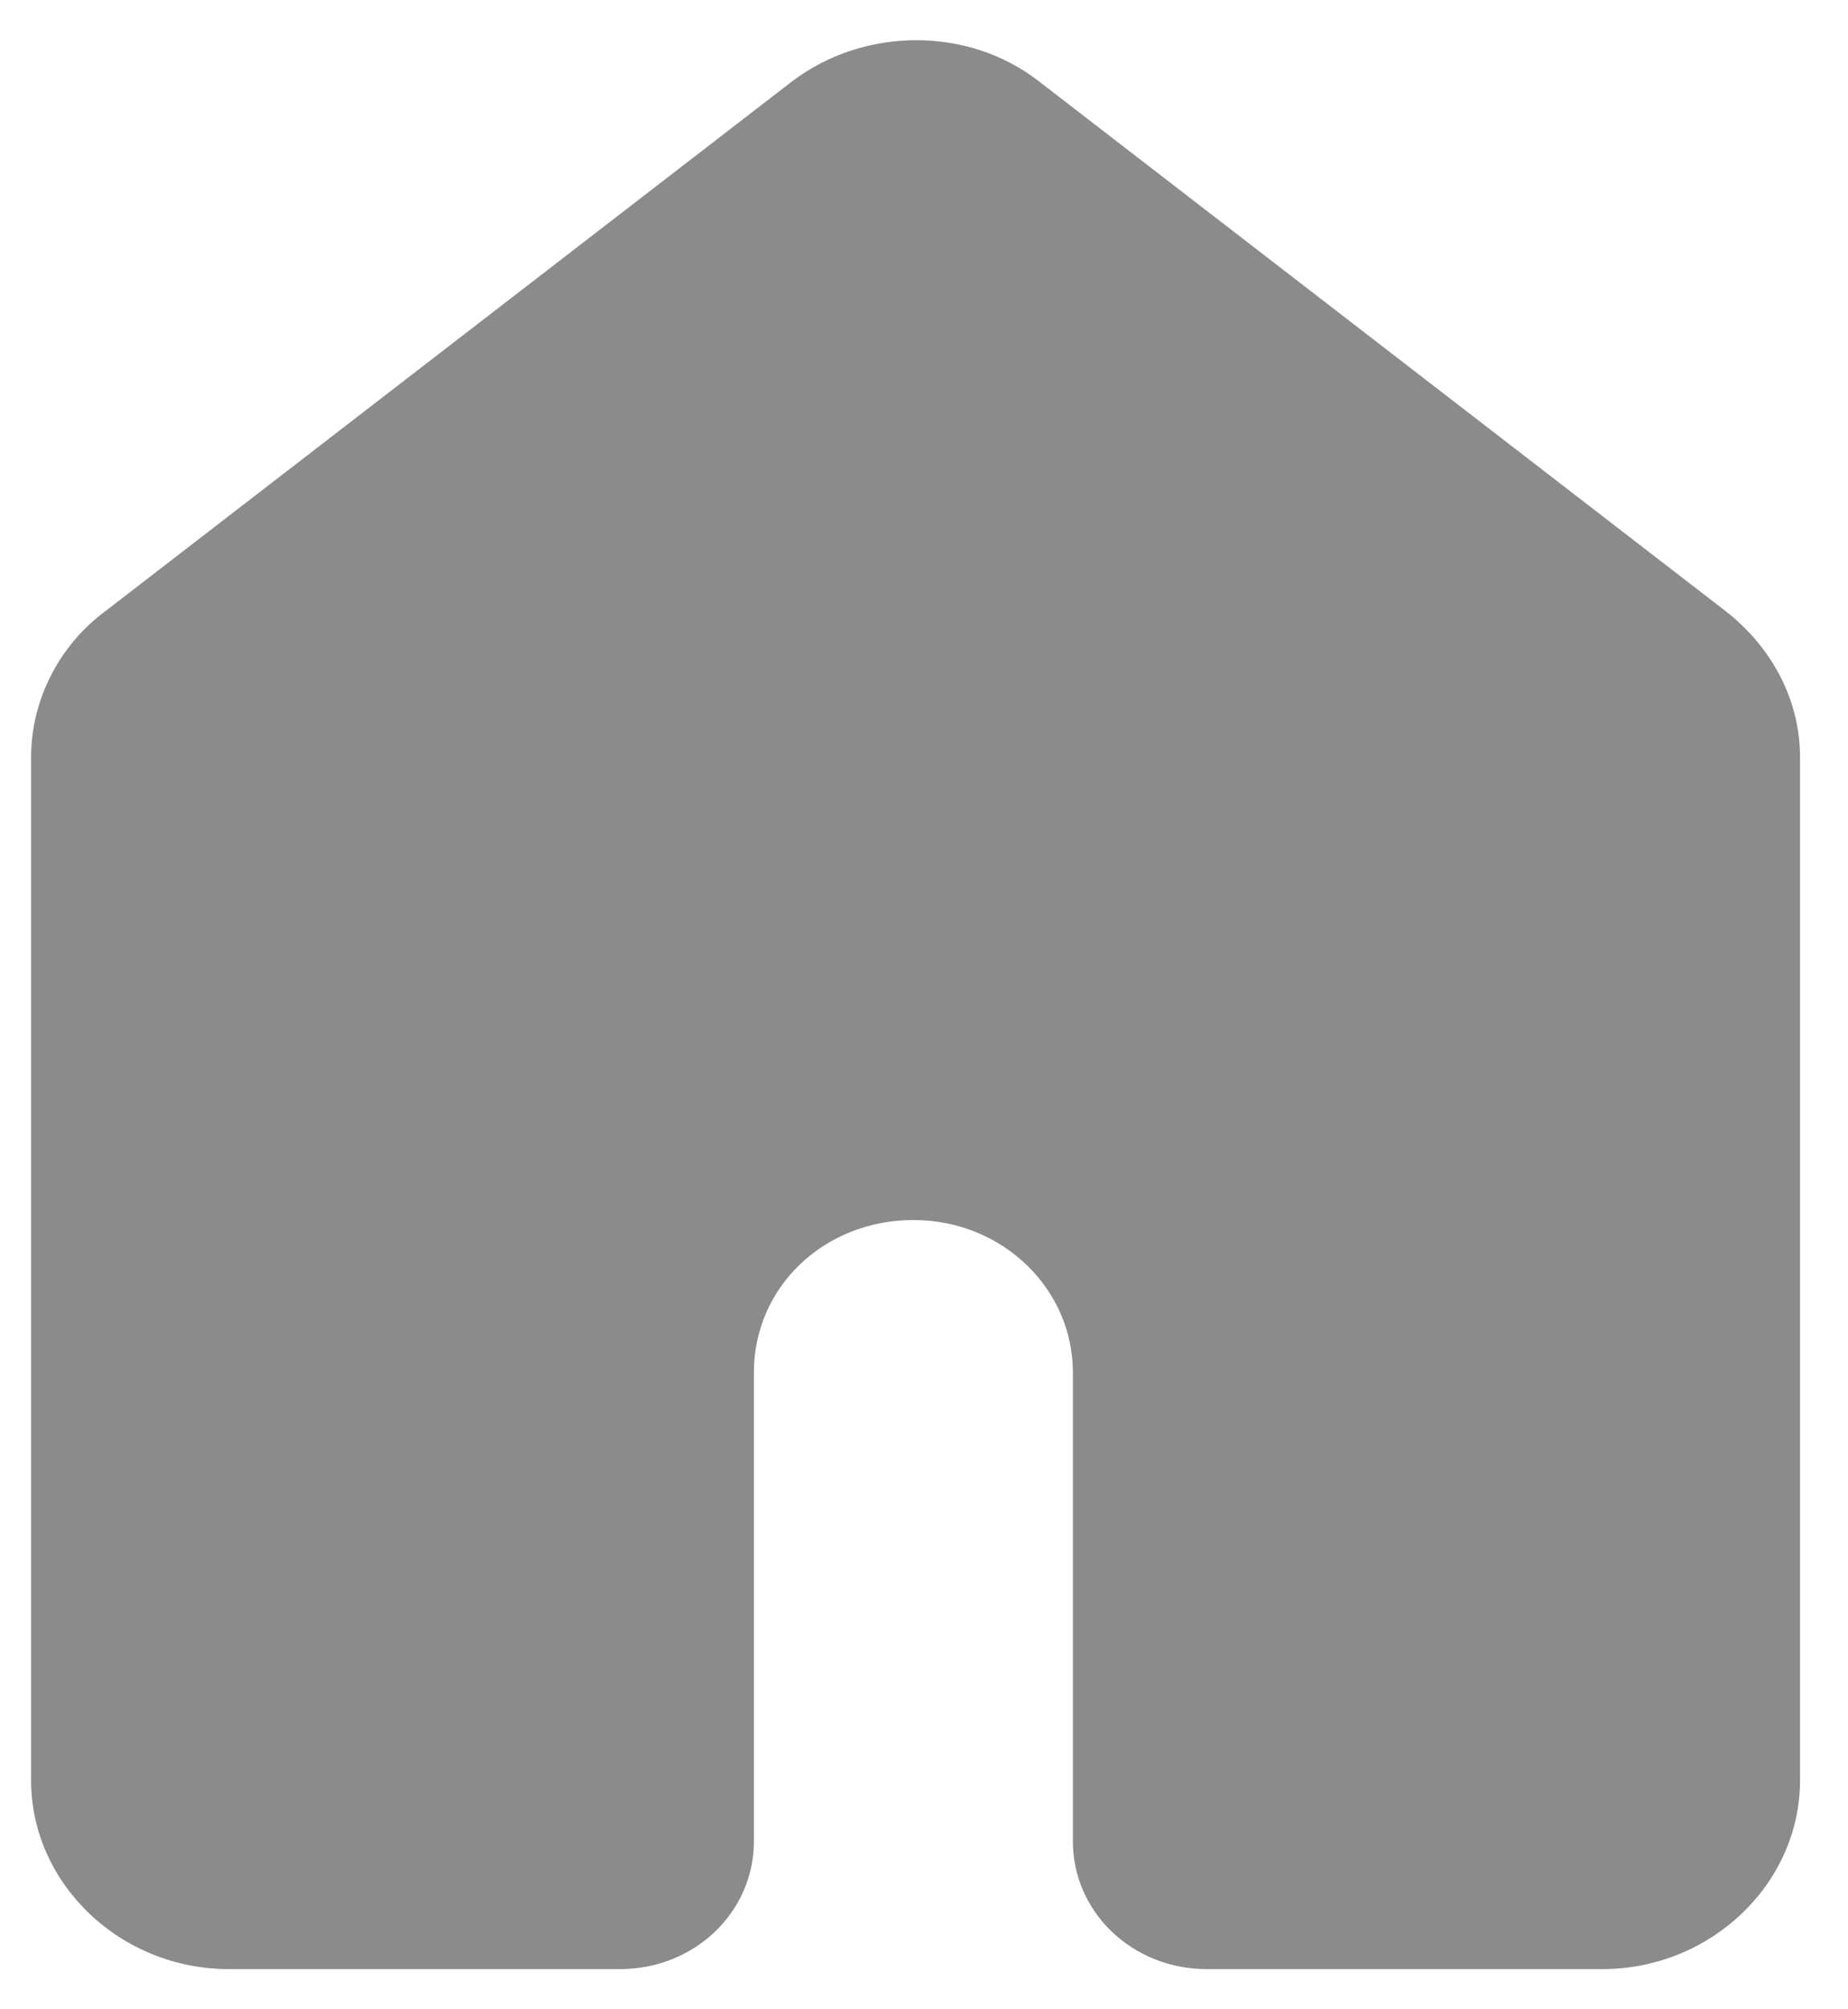 <?xml version="1.0" encoding="UTF-8" standalone="no"?>
<svg
   xmlns:dc="http://purl.org/dc/elements/1.1/"
   xmlns:cc="http://creativecommons.org/ns#"
   xmlns:rdf="http://www.w3.org/1999/02/22-rdf-syntax-ns#"
   xmlns:svg="http://www.w3.org/2000/svg"
   xmlns="http://www.w3.org/2000/svg"
   xmlns:sodipodi="http://sodipodi.sourceforge.net/DTD/sodipodi-0.dtd"
   xmlns:inkscape="http://www.inkscape.org/namespaces/inkscape"
   width="23px"
   height="25px"
   viewBox="0 0 23 25"
   version="1.1"
   id="svg9"
   sodipodi:docname="home-nav (copie).svg"
   inkscape:version="0.92.3 (2405546, 2018-03-11)">
  <defs
     id="defs13" />
  <sodipodi:namedview
     pagecolor="#ffffff"
     bordercolor="#666666"
     borderopacity="1"
     objecttolerance="10"
     gridtolerance="10"
     guidetolerance="10"
     inkscape:pageopacity="0"
     inkscape:pageshadow="2"
     inkscape:window-width="1173"
     inkscape:window-height="684"
     id="namedview11"
     showgrid="false"
     inkscape:zoom="9.44"
     inkscape:cx="11.5"
     inkscape:cy="12.5"
     inkscape:window-x="565"
     inkscape:window-y="170"
     inkscape:window-maximized="0"
     inkscape:current-layer="svg9" />
  <title
     id="title2">Fill 1</title>
  <g
     id="Symbols"
     stroke="none"
     stroke-width="1"
     fill="none"
     fill-rule="evenodd"
     style="fill:#8b8b8b;fill-opacity:1">
    <g
       id="menu"
       transform="translate(-543, -72)"
       fill="#00C6F5"
       style="fill:#8b8b8b;fill-opacity:1">
      <g
         transform="translate(-3, 37)"
         id="Fill-1"
         style="fill:#8b8b8b;fill-opacity:1">
        <path
           d="M568.403,44.422 L568.403,57.151 C568.403,58.439 567.292,59.5 565.942,59.5 L561.02,59.5 C560.094,59.5 559.353,58.793 559.353,57.909 L559.353,52.075 C559.353,51.039 558.48,50.18 557.368,50.18 C556.257,50.18 555.383,51.014 555.383,52.075 L555.383,57.909 C555.383,58.793 554.643,59.5 553.716,59.5 L548.848,59.5 C547.498,59.5 546.387,58.439 546.387,57.151 L546.387,44.422 C546.387,43.715 546.731,43.033 547.313,42.603 L555.86,36.011 C556.76,35.33 558.056,35.33 558.929,36.011 L567.476,42.603 C568.059,43.058 568.403,43.715 568.403,44.422"
           id="path4"
           style="fill:#8b8b8b;fill-opacity:1" />
      </g>
    </g>
  </g>
</svg>
